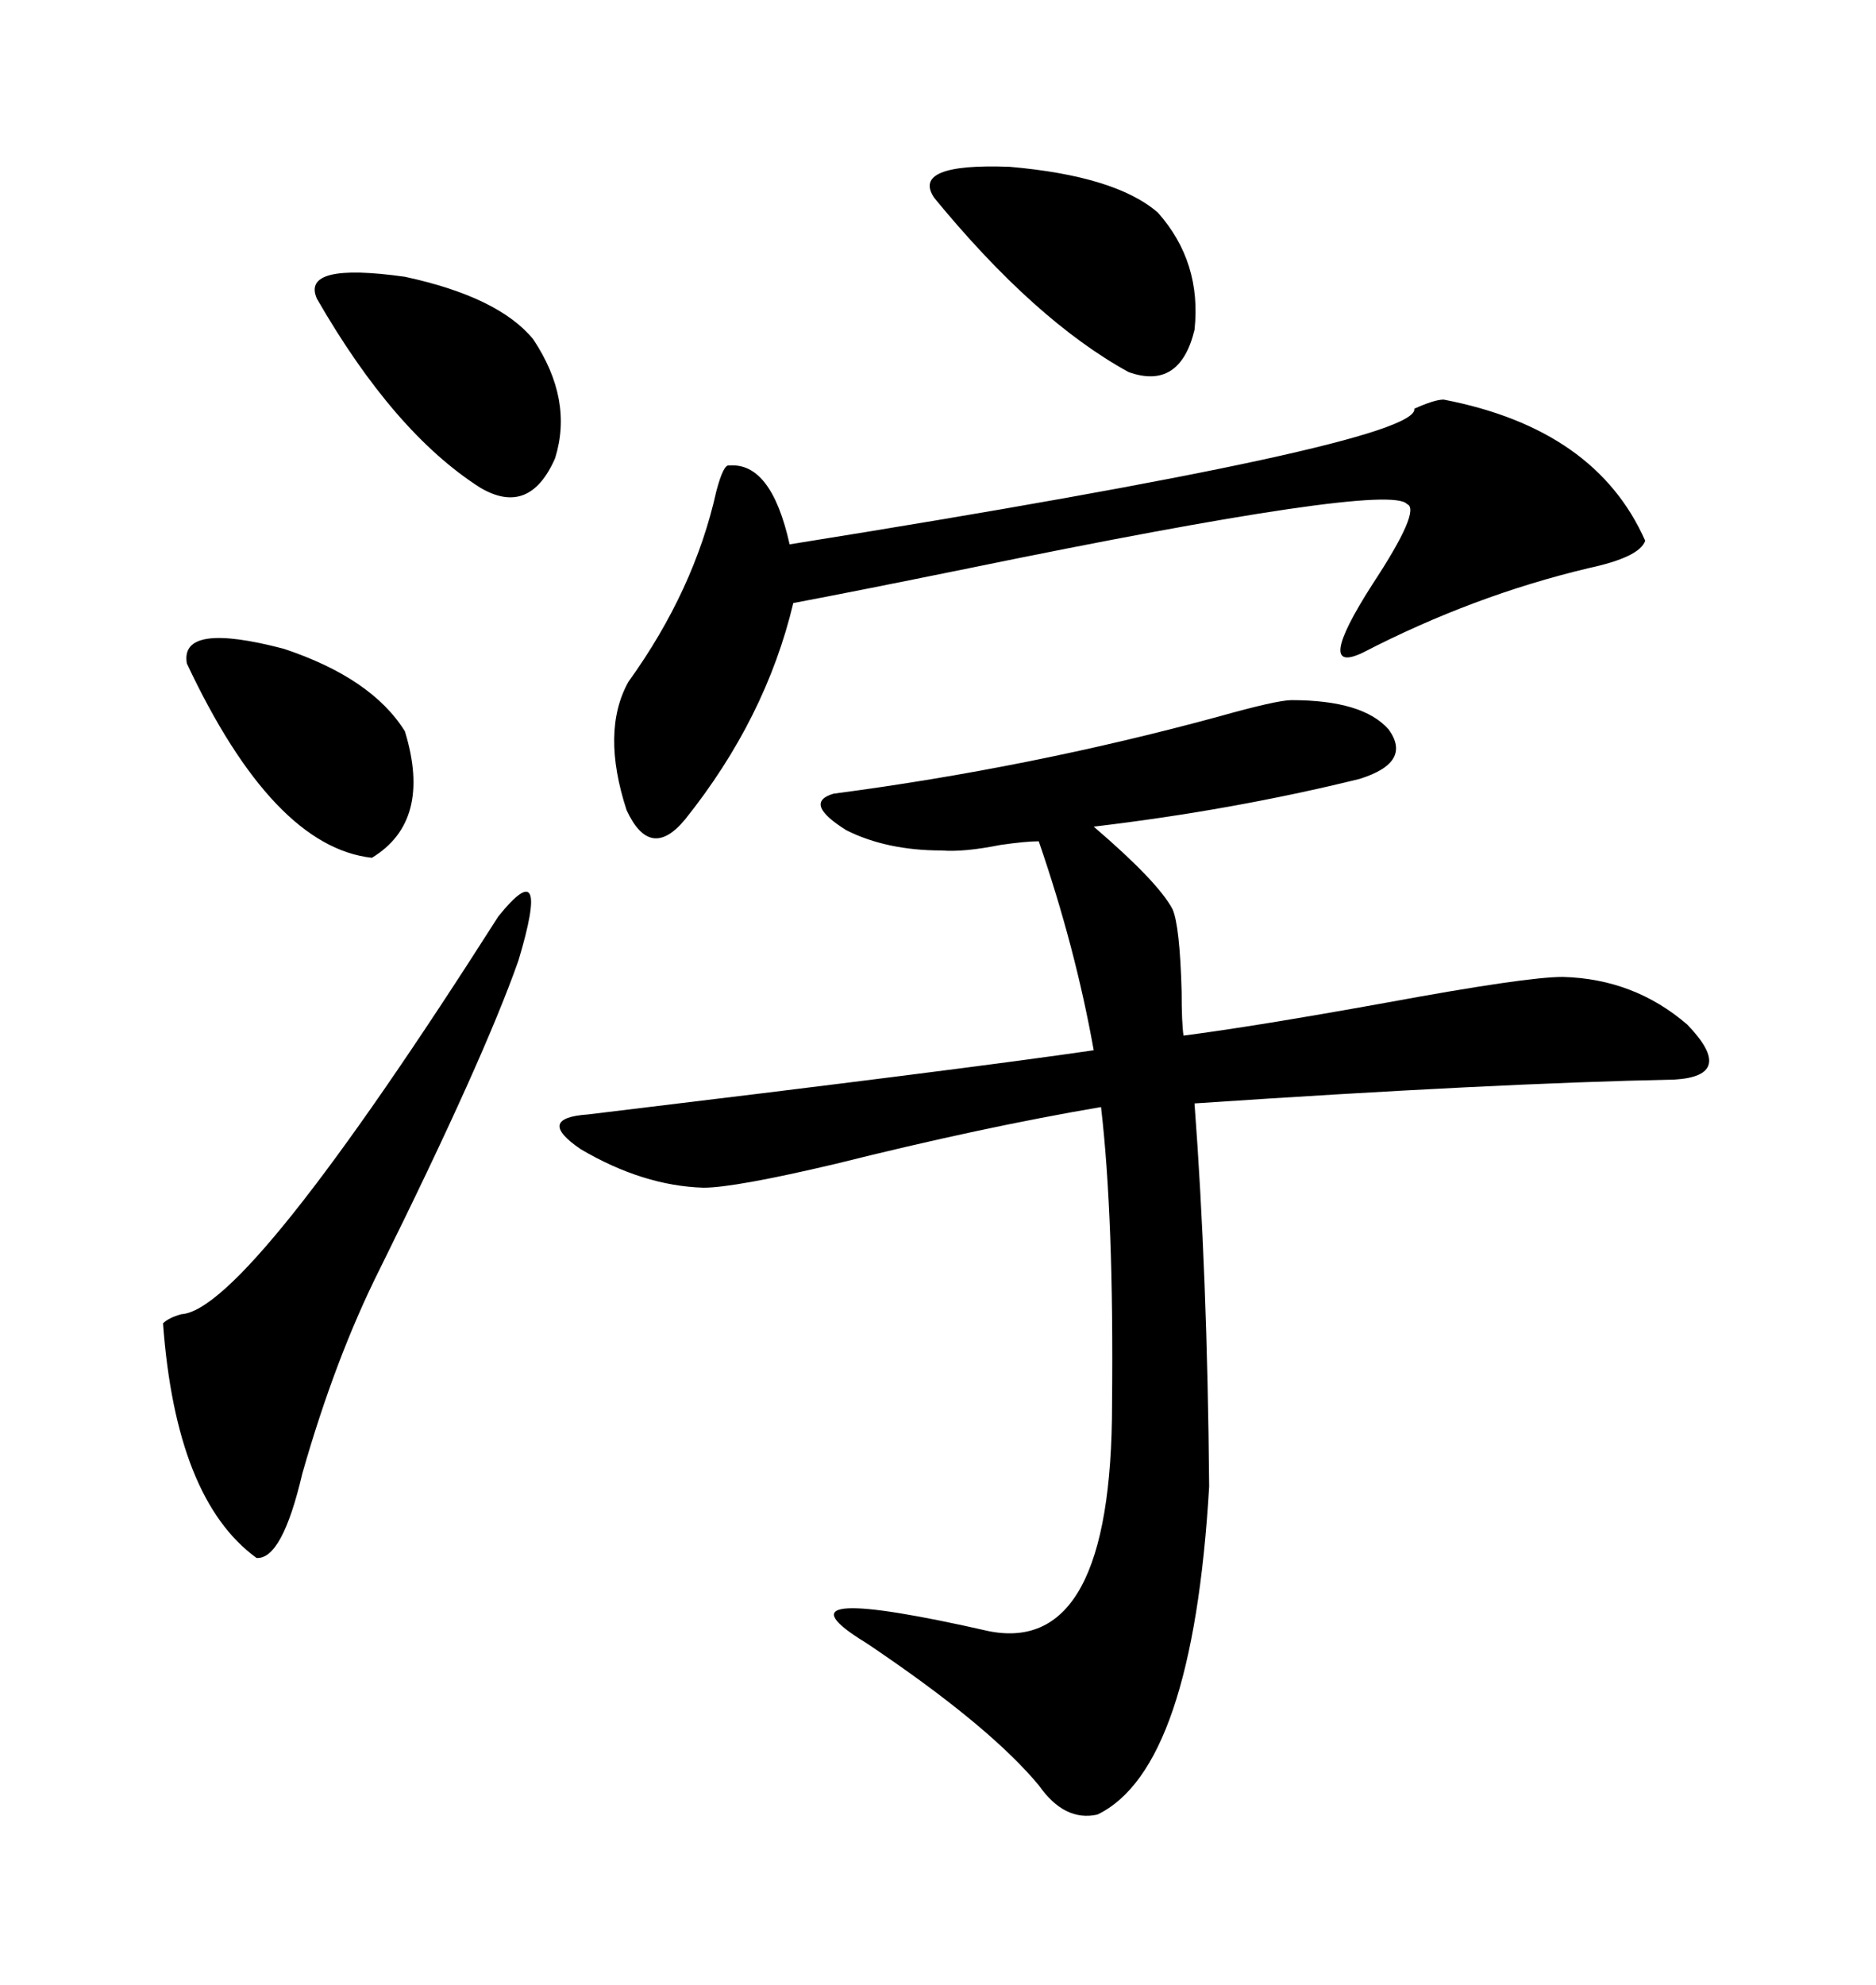 <svg xmlns="http://www.w3.org/2000/svg" xmlns:xlink="http://www.w3.org/1999/xlink" width="300" height="317.285"><path d="M206.54 111.91L206.54 111.91Q217.97 111.91 222.07 116.60L222.07 116.60Q225.88 121.88 217.38 124.51L217.38 124.51Q197.17 129.49 174.90 132.13L174.90 132.13Q185.16 140.92 187.50 145.31L187.50 145.31Q188.67 147.95 188.96 158.50L188.96 158.50Q188.96 163.48 189.26 165.53L189.26 165.53Q200.68 164.06 221.78 160.25L221.78 160.25Q244.04 156.15 249.90 156.15L249.90 156.15Q261.33 156.45 269.82 163.77L269.82 163.77Q277.73 171.97 267.77 172.56L267.77 172.56Q239.06 173.14 191.02 176.37L191.02 176.37Q193.07 203.61 193.36 237.60L193.36 237.60Q190.72 282.71 175.49 290.04L175.49 290.04Q170.21 291.21 166.11 285.35L166.11 285.35Q158.79 276.56 141.80 264.84L141.80 264.84Q138.87 262.79 137.40 261.91L137.40 261.91Q123.34 252.83 158.20 260.74L158.20 260.74Q177.83 264.55 177.83 224.41L177.83 224.41Q178.13 194.53 176.07 176.95L176.07 176.95Q157.03 180.18 133.59 186.04L133.59 186.04Q117.48 189.84 112.50 189.84L112.50 189.84Q102.83 189.55 92.87 183.69L92.87 183.69Q85.55 178.71 94.04 178.13L94.04 178.13Q154.98 170.80 174.90 167.87L174.90 167.87Q171.97 151.46 166.11 134.47L166.11 134.47Q164.06 134.47 159.96 135.06L159.96 135.06Q154.10 136.23 150.59 135.94L150.59 135.94Q141.80 135.94 135.35 132.71L135.35 132.71Q128.32 128.32 133.30 126.86L133.30 126.86Q164.65 122.75 194.82 114.55L194.82 114.55Q204.20 111.91 206.54 111.91ZM230.86 63.87L230.86 63.87Q255.18 68.55 263.09 86.43L263.09 86.43Q262.21 89.06 254.00 90.82L254.00 90.82Q235.55 95.21 217.97 104.30L217.97 104.30Q210.06 108.11 219.43 93.46L219.43 93.46Q227.34 81.45 225 80.57L225 80.57Q222.07 77.05 154.98 90.82L154.98 90.82Q136.23 94.63 126.86 96.39L126.86 96.39Q122.46 114.84 109.57 130.96L109.57 130.96Q104.00 137.70 100.20 129.49L100.20 129.49Q96.09 116.89 100.49 108.98L100.49 108.98Q111.04 94.34 114.55 78.52L114.55 78.52Q115.72 74.12 116.60 74.41L116.60 74.41Q123.34 73.83 126.27 87.01L126.27 87.01Q227.05 70.90 226.17 65.33L226.17 65.33Q229.39 63.87 230.86 63.87ZM79.69 146.48L79.69 146.48Q88.18 135.94 82.91 153.52L82.91 153.52Q77.34 169.34 60.64 203.03L60.64 203.03Q53.61 217.09 48.34 235.55L48.34 235.55Q45.12 249.32 41.02 249.02L41.02 249.02Q28.13 239.65 26.07 211.52L26.07 211.52Q26.95 210.64 29.00 210.06L29.00 210.06Q39.55 209.47 79.69 146.48ZM185.16 33.98L185.16 33.98Q192.19 41.89 191.02 52.73L191.02 52.73Q188.67 62.40 180.47 59.47L180.47 59.47Q165.53 51.27 149.41 31.64L149.41 31.64Q145.61 26.07 161.43 26.66L161.43 26.66Q178.42 28.13 185.16 33.98ZM50.68 47.75L50.68 47.75Q48.05 41.89 64.75 44.24L64.75 44.24Q79.69 47.46 85.25 54.20L85.25 54.20Q91.70 63.87 88.77 73.24L88.77 73.24Q84.67 82.62 76.76 77.93L76.76 77.93Q62.99 69.14 50.68 47.75ZM29.88 106.05L29.88 106.05Q28.71 99.32 45.41 103.71L45.41 103.71Q59.47 108.40 64.75 116.89L64.75 116.89Q69.14 131.25 59.47 137.11L59.47 137.11Q43.65 135.35 29.88 106.05Z"/></svg>